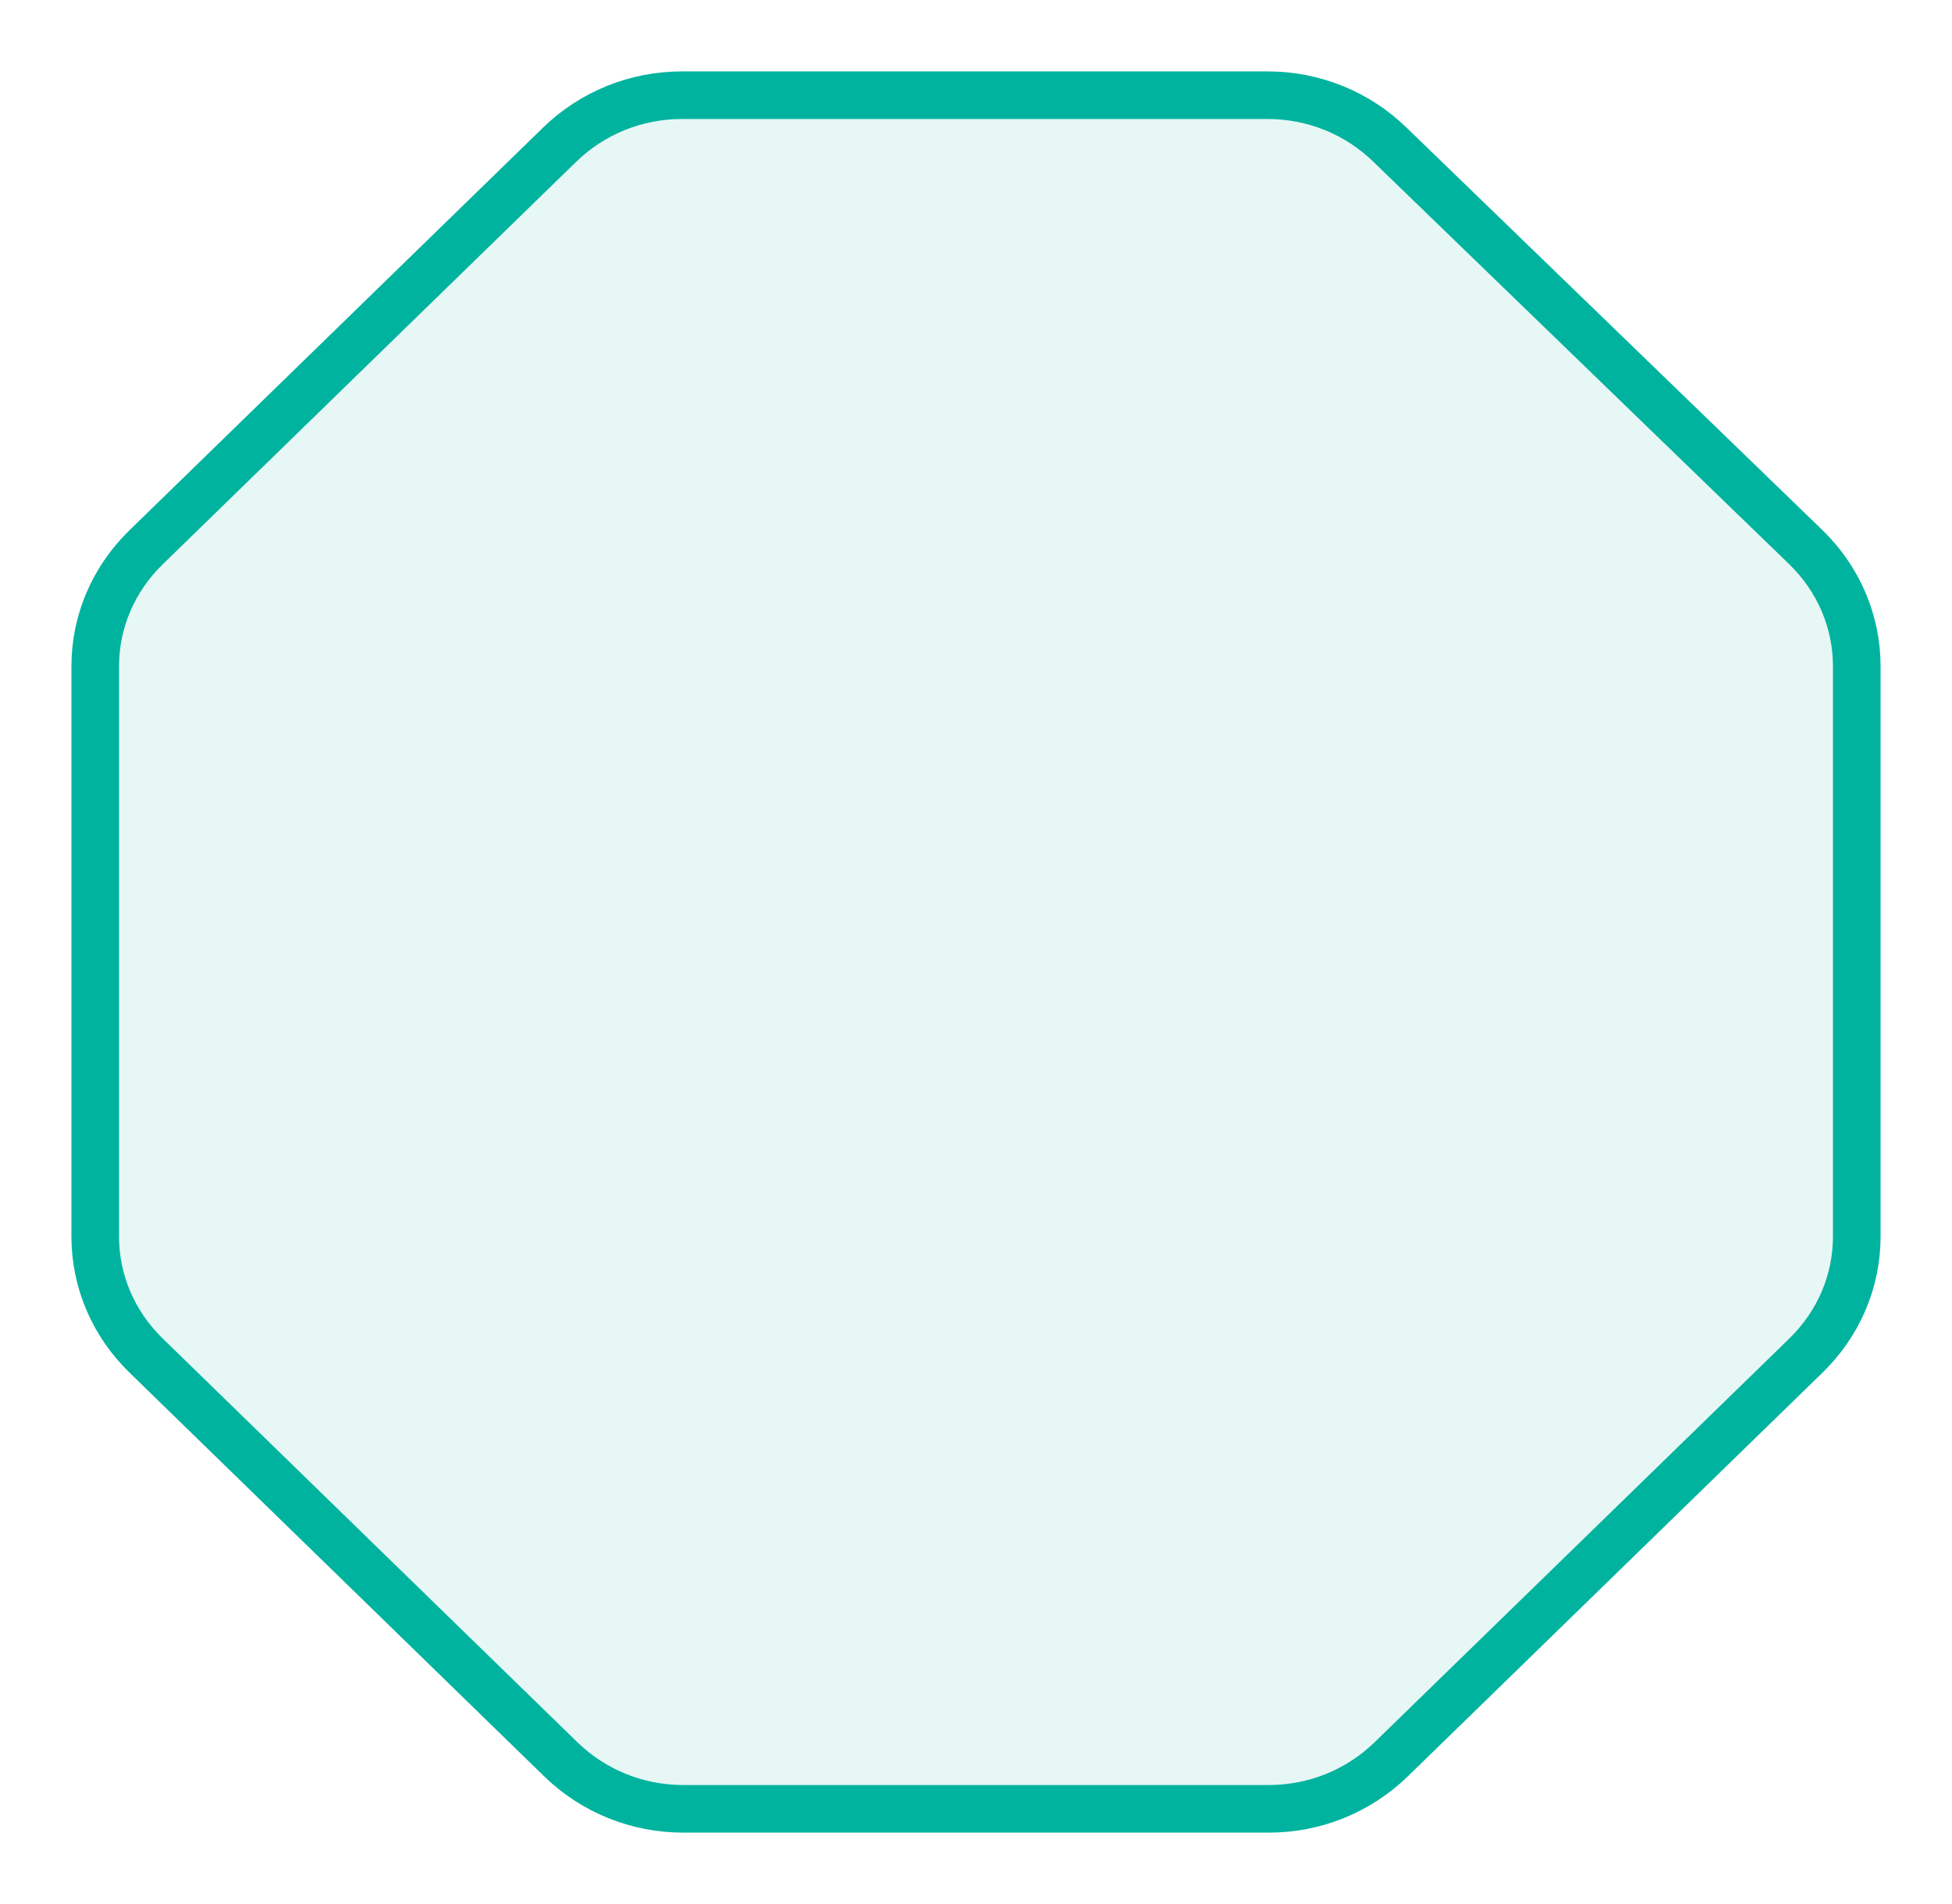  <svg viewBox="0 0 41 40" fill="none" xmlns="http://www.w3.org/2000/svg">
      <path d="M26.624 2H14.325C13.357 2 12.441 2.372 11.753 3.041L3.07 11.496C2.382 12.165 2 13.058 2 14V25.975C2 26.917 2.382 27.81 3.07 28.479L11.778 36.959C12.466 37.628 13.383 38 14.35 38H26.65C27.617 38 28.534 37.628 29.222 36.959L37.931 28.479C38.618 27.81 39 26.917 39 25.975V14C39 13.058 38.618 12.165 37.931 11.496L29.196 3.041C28.509 2.372 27.592 2 26.624 2Z" fill="#00B39F" fill-opacity="0.1" stroke="#00B39F" stroke-miterlimit="10"/>
</svg>